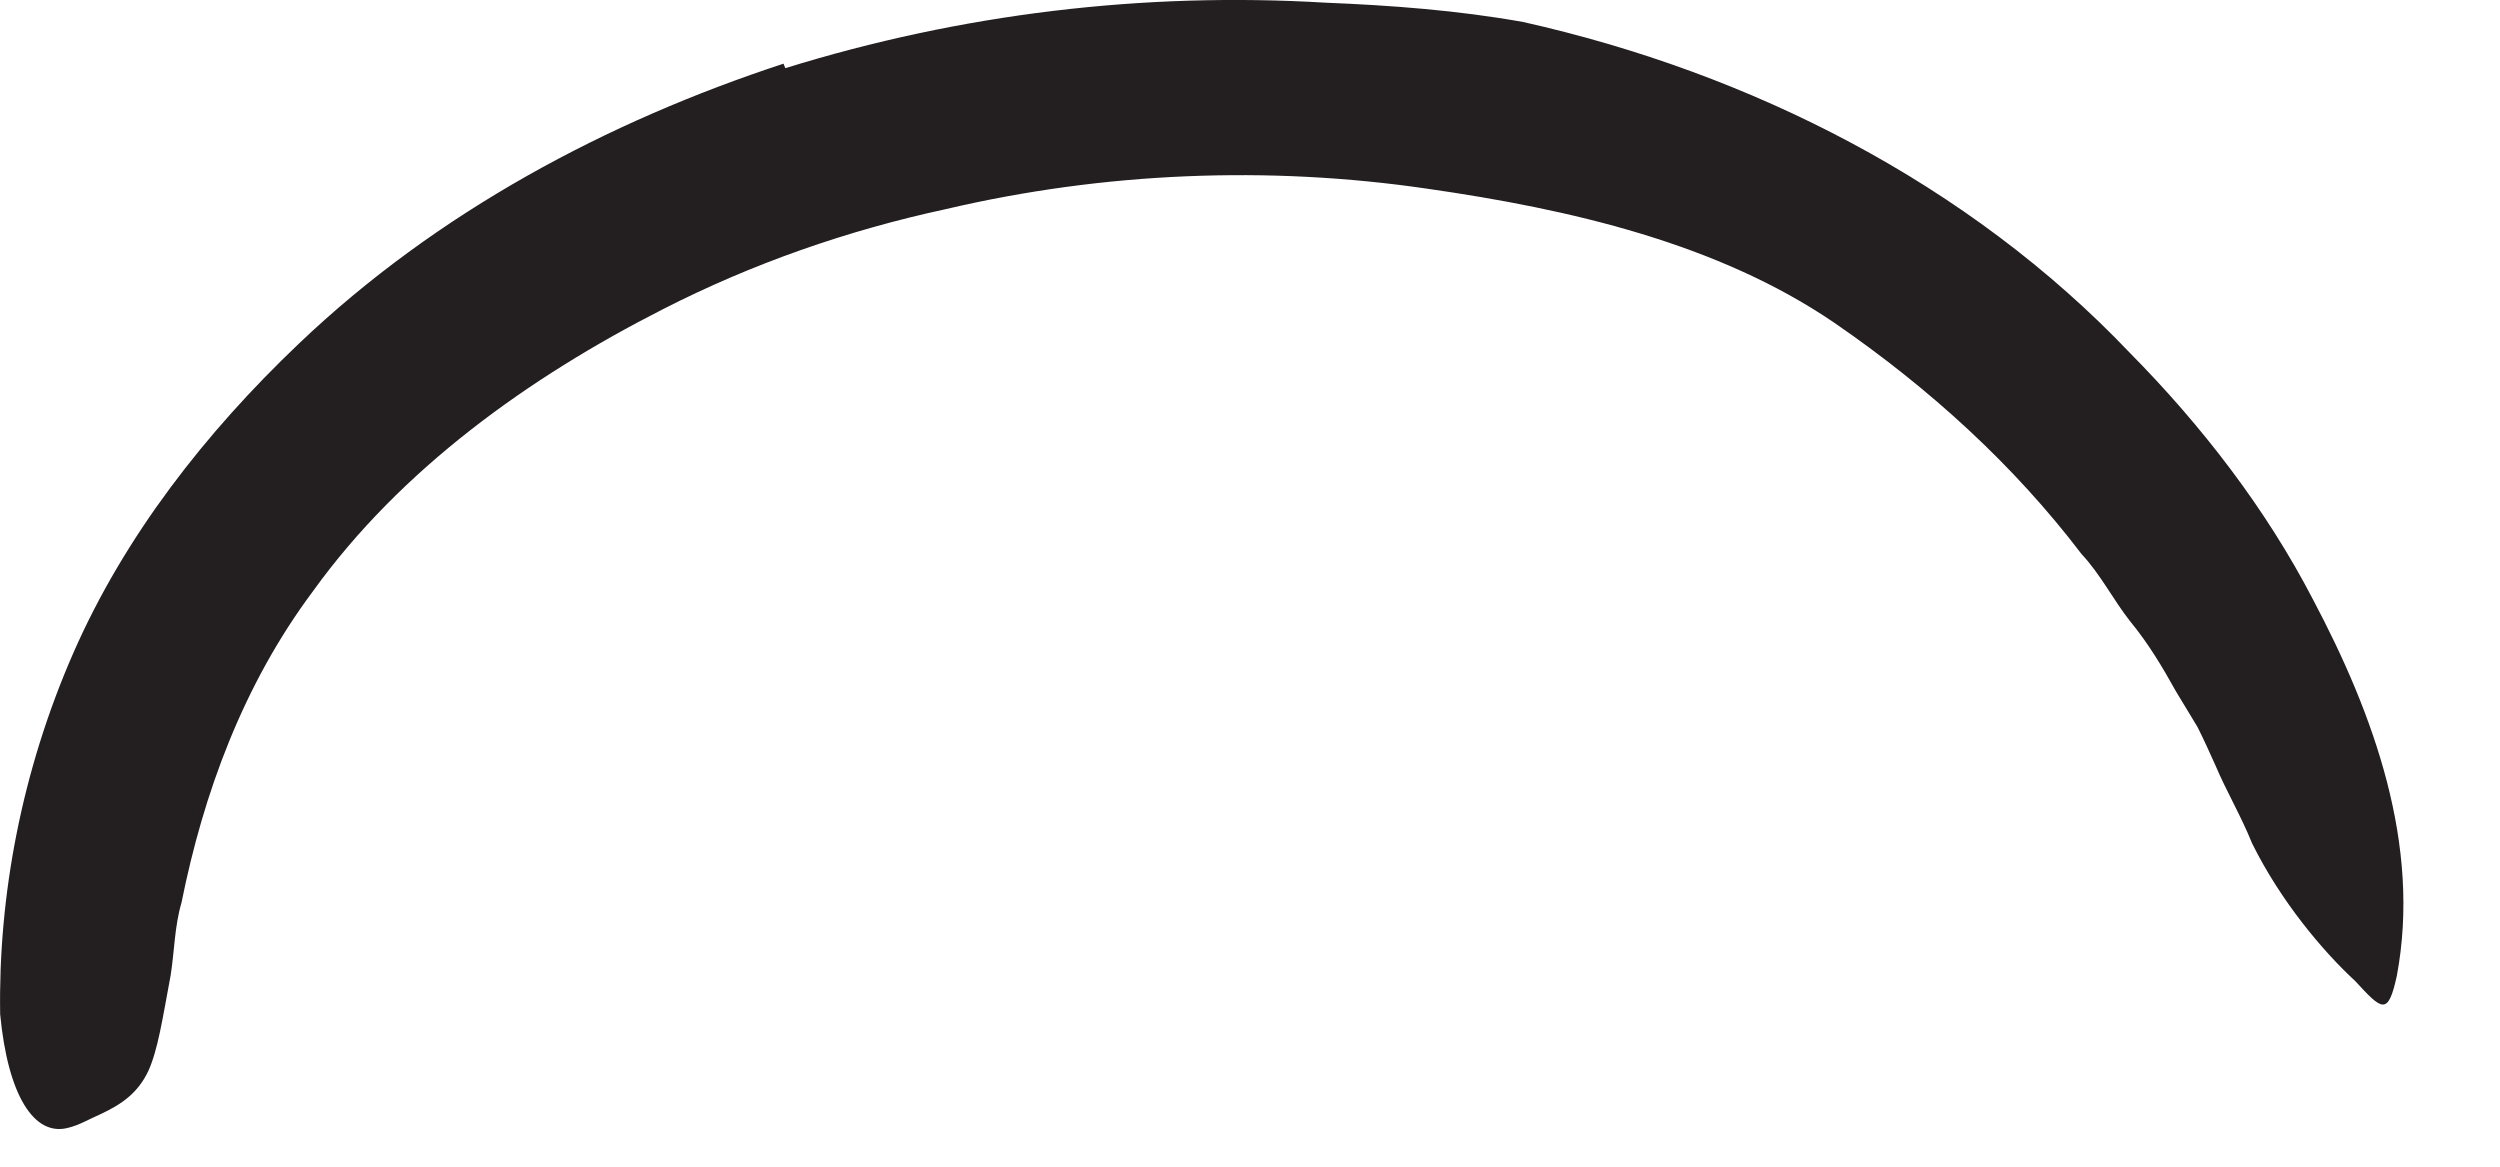 <?xml version="1.0" encoding="utf-8"?>
<svg xmlns="http://www.w3.org/2000/svg" fill="none" height="100%" overflow="visible" preserveAspectRatio="none" style="display: block;" viewBox="0 0 15 7" width="100%">
<path d="M4.712 0.409C5.766 0.082 6.862 -0.049 7.951 0.016C8.347 0.032 8.747 0.062 9.139 0.132C10.508 0.439 11.812 1.101 12.778 2.116C13.212 2.555 13.597 3.055 13.878 3.597C14.243 4.286 14.528 5.07 14.381 5.855C14.328 6.097 14.293 6.062 14.131 5.886C13.939 5.709 13.685 5.409 13.512 5.059C13.447 4.897 13.358 4.747 13.293 4.593C13.258 4.516 13.224 4.439 13.185 4.362L13.055 4.147C12.974 4.001 12.889 3.859 12.781 3.728C12.678 3.597 12.604 3.447 12.489 3.324C12.085 2.793 11.581 2.332 11.005 1.936C10.305 1.459 9.42 1.255 8.562 1.132C7.612 0.993 6.624 1.032 5.674 1.255C5.085 1.382 4.512 1.582 3.978 1.855C3.17 2.266 2.404 2.816 1.878 3.547C1.458 4.109 1.22 4.763 1.089 5.416C1.047 5.559 1.047 5.705 1.024 5.851C0.974 6.12 0.947 6.301 0.889 6.428C0.828 6.555 0.735 6.624 0.601 6.686C0.539 6.713 0.474 6.751 0.412 6.766C0.204 6.824 0.047 6.57 0.001 6.086C-0.011 5.374 0.131 4.624 0.439 3.92C0.747 3.216 1.235 2.593 1.793 2.062C2.624 1.27 3.647 0.728 4.701 0.382L4.712 0.409Z" fill="#231F20" id="Vector"/>
</svg>